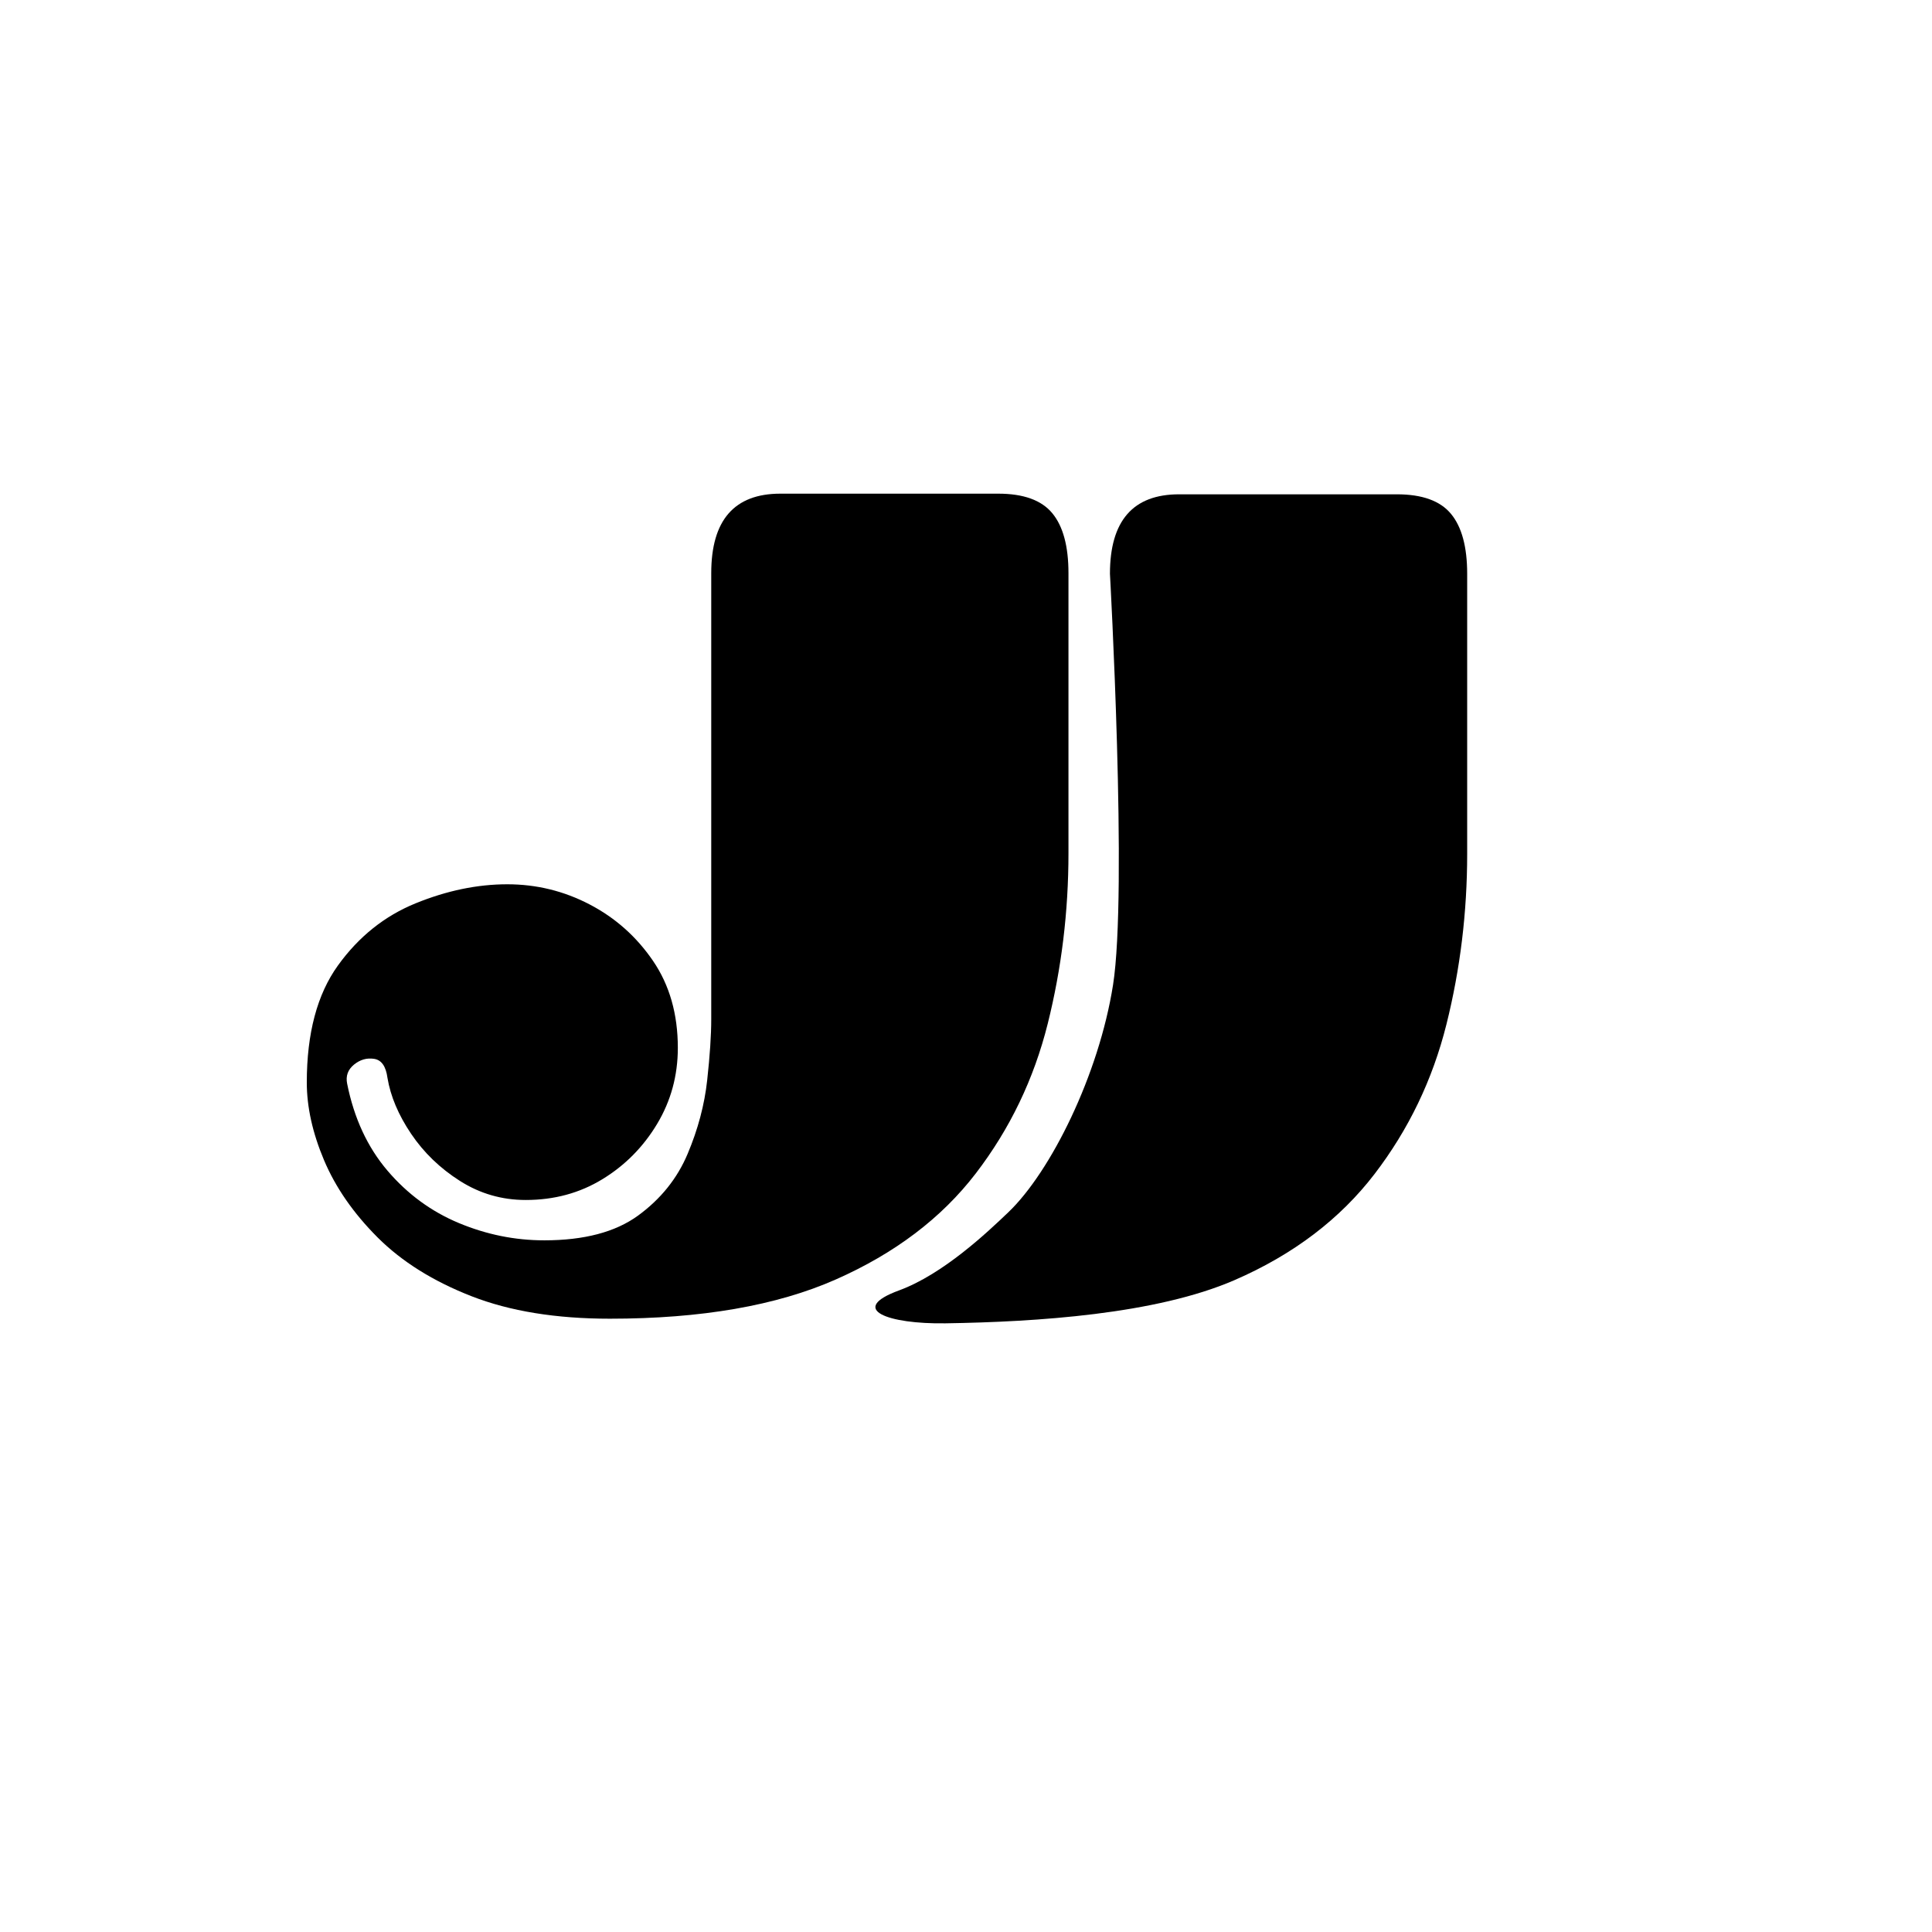 <?xml version="1.0" encoding="UTF-8"?>
<svg data-bbox="94.643 152.289 357.964 255.952" xmlns="http://www.w3.org/2000/svg" viewBox="0 0 596 596" fill-rule="evenodd" clip-rule="evenodd" stroke-linejoin="round" stroke-miterlimit="2" data-type="ugc">
    <g>
        <path d="M167.869 382.629q18.486.002 28.97-7.638 10.482-7.65 15.276-19.018 4.804-11.379 6.044-22.748 1.25-11.377 1.251-18.841V176.808q0-24.518 21.332-24.519h67.182q11.732.001 16.704 6.044 4.981 6.035 4.982 18.475v86.389q-.001 27.012-6.398 52.603-6.4 25.596-22.217 46.217-15.82 20.613-43.195 32.7-27.367 12.087-69.673 12.088-24.874 0-42.652-6.93c-11.852-4.628-21.515-10.672-28.981-18.133q-11.192-11.201-16.527-23.823-5.324-12.618-5.324-23.988 0-22.746 9.597-36.076 9.596-13.338 23.988-19.195 14.4-5.866 28.261-5.867 13.516.001 25.416 6.221 11.908 6.212 19.549 17.412 7.65 11.206 7.65 26.833-.001 12.81-6.398 23.468-6.402 10.661-16.893 17.058-10.484 6.4-23.634 6.398-11.014 0-20.257-5.855-9.244-5.866-15.11-14.579-5.868-8.712-7.284-17.247-.71-5.322-4.096-5.855-3.379-.54-6.221 1.771-2.833 2.316-2.125 5.867 3.198 15.999 12.442 26.845 9.243 10.838 22.04 16.173 12.794 5.325 26.302 5.324Z"/>
        <path d="M291.677 408.229c-17.745.279-30.217-4.318-14.338-10.152 13.655-5.017 27.264-17.943 33.702-24.089 13.09-12.497 27.942-42.392 32.318-70.148 4.522-28.681-.952-126.832-.952-126.832q0-24.517 21.332-24.519h67.182q11.732.001 16.704 6.044 4.981 6.035 4.982 18.475v86.389q-.001 27.013-6.398 52.603-6.4 25.596-22.217 46.217c-10.548 13.741-24.891 24.764-43.195 32.7-24.228 10.505-60.919 12.869-89.12 13.312"/>
    </g>
</svg>
